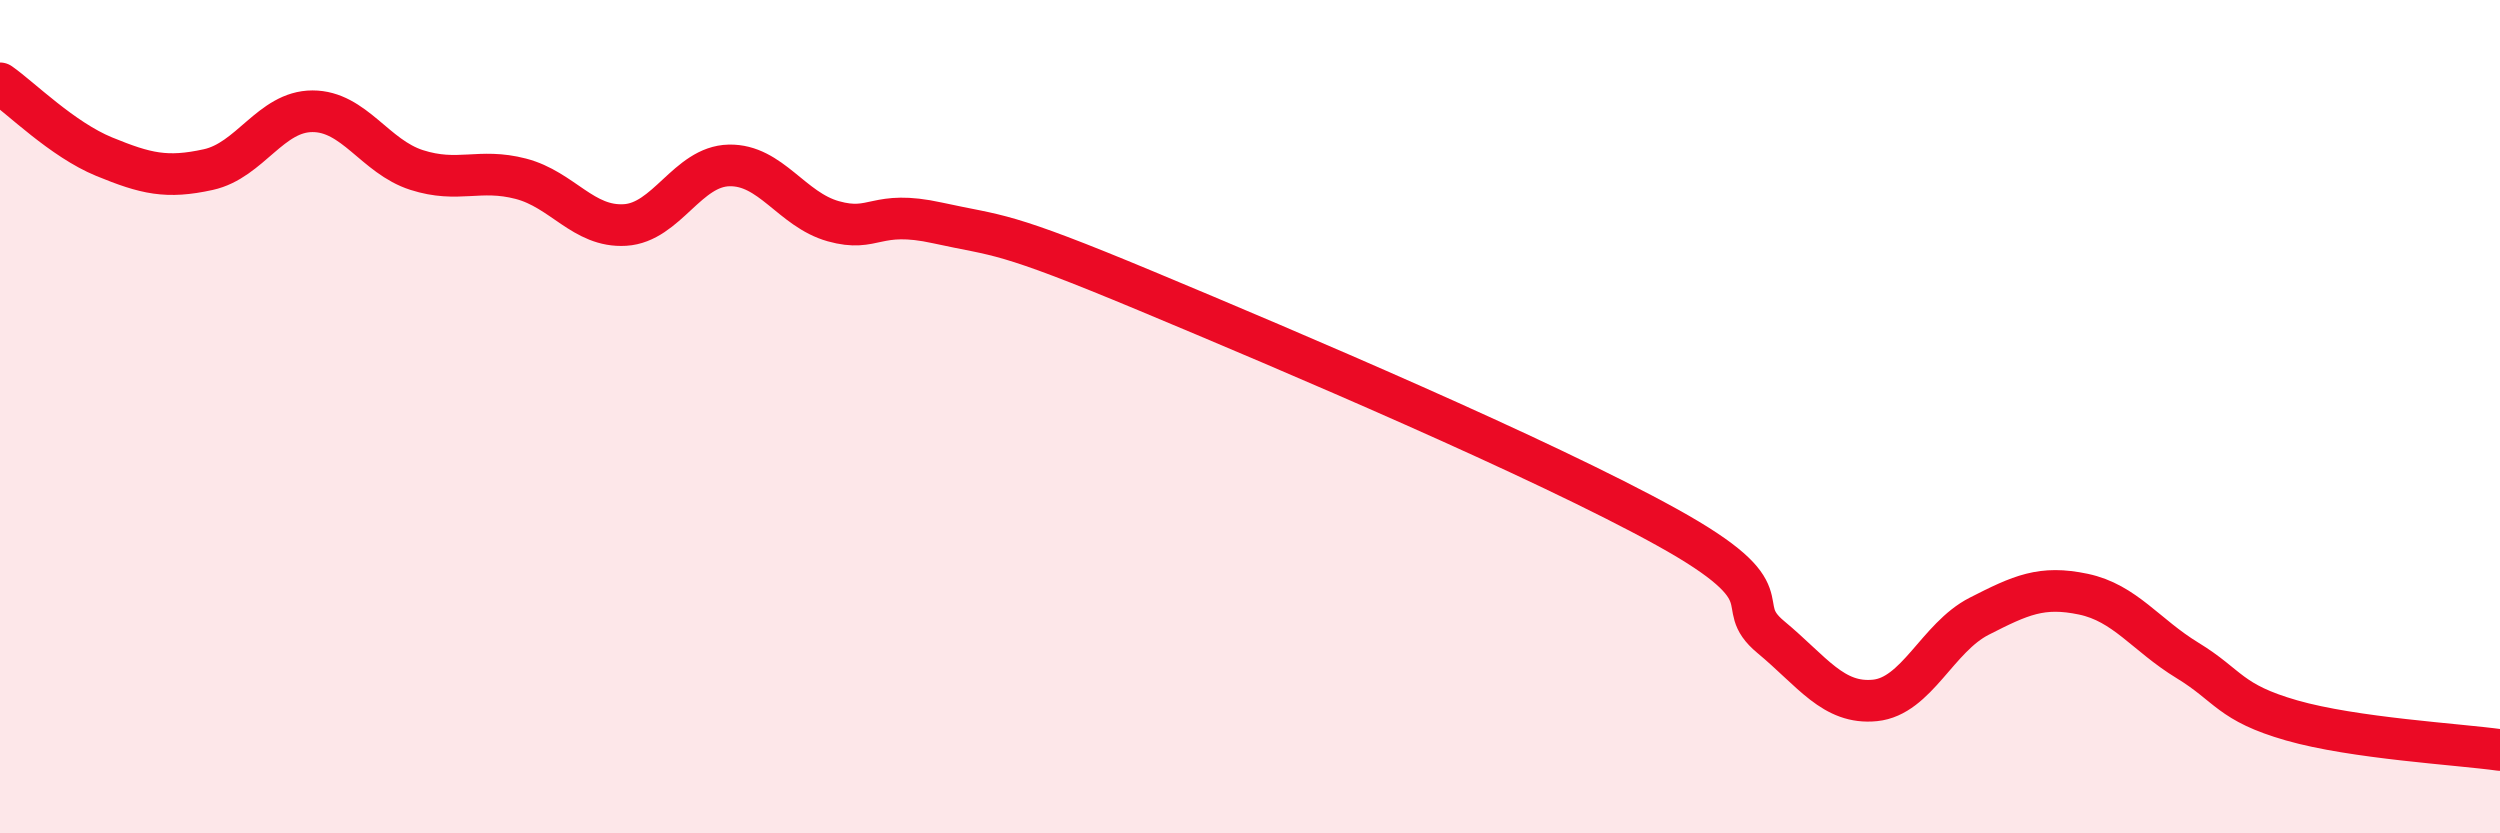 
    <svg width="60" height="20" viewBox="0 0 60 20" xmlns="http://www.w3.org/2000/svg">
      <path
        d="M 0,2 C 0.5,2.35 1.5,3.35 2.5,3.76 C 3.5,4.17 4,4.29 5,4.07 C 6,3.85 6.5,2.67 7.5,2.67 C 8.5,2.67 9,3.76 10,4.08 C 11,4.4 11.5,4.03 12.5,4.29 C 13.5,4.55 14,5.46 15,5.4 C 16,5.34 16.5,3.99 17.5,3.97 C 18.5,3.95 19,5.03 20,5.31 C 21,5.59 21,5.02 22.5,5.35 C 24,5.68 24,5.52 27.5,6.98 C 31,8.44 37,10.99 40,12.65 C 43,14.31 41.5,14.46 42.5,15.29 C 43.5,16.12 44,16.91 45,16.81 C 46,16.71 46.5,15.3 47.5,14.79 C 48.5,14.28 49,14.05 50,14.26 C 51,14.47 51.5,15.24 52.5,15.85 C 53.5,16.46 53.5,16.86 55,17.29 C 56.5,17.72 59,17.86 60,18L60 20L0 20Z"
        fill="#EB0A25"
        opacity="0.1"
        stroke-linecap="round"
        stroke-linejoin="round"
      />
      <path
        d="M 0,2 C 0.5,2.35 1.5,3.35 2.5,3.76 C 3.5,4.17 4,4.29 5,4.07 C 6,3.85 6.5,2.67 7.5,2.67 C 8.5,2.67 9,3.76 10,4.08 C 11,4.4 11.5,4.03 12.5,4.29 C 13.5,4.55 14,5.46 15,5.4 C 16,5.34 16.5,3.99 17.5,3.97 C 18.5,3.95 19,5.03 20,5.31 C 21,5.59 21,5.02 22.5,5.35 C 24,5.68 24,5.52 27.5,6.98 C 31,8.44 37,10.99 40,12.65 C 43,14.31 41.5,14.46 42.5,15.29 C 43.5,16.12 44,16.91 45,16.81 C 46,16.71 46.5,15.3 47.5,14.79 C 48.5,14.28 49,14.05 50,14.26 C 51,14.47 51.5,15.24 52.5,15.85 C 53.5,16.46 53.5,16.86 55,17.29 C 56.5,17.72 59,17.86 60,18"
        stroke="#EB0A25"
        stroke-width="1"
        fill="none"
        stroke-linecap="round"
        stroke-linejoin="round"
      />
    </svg>
  